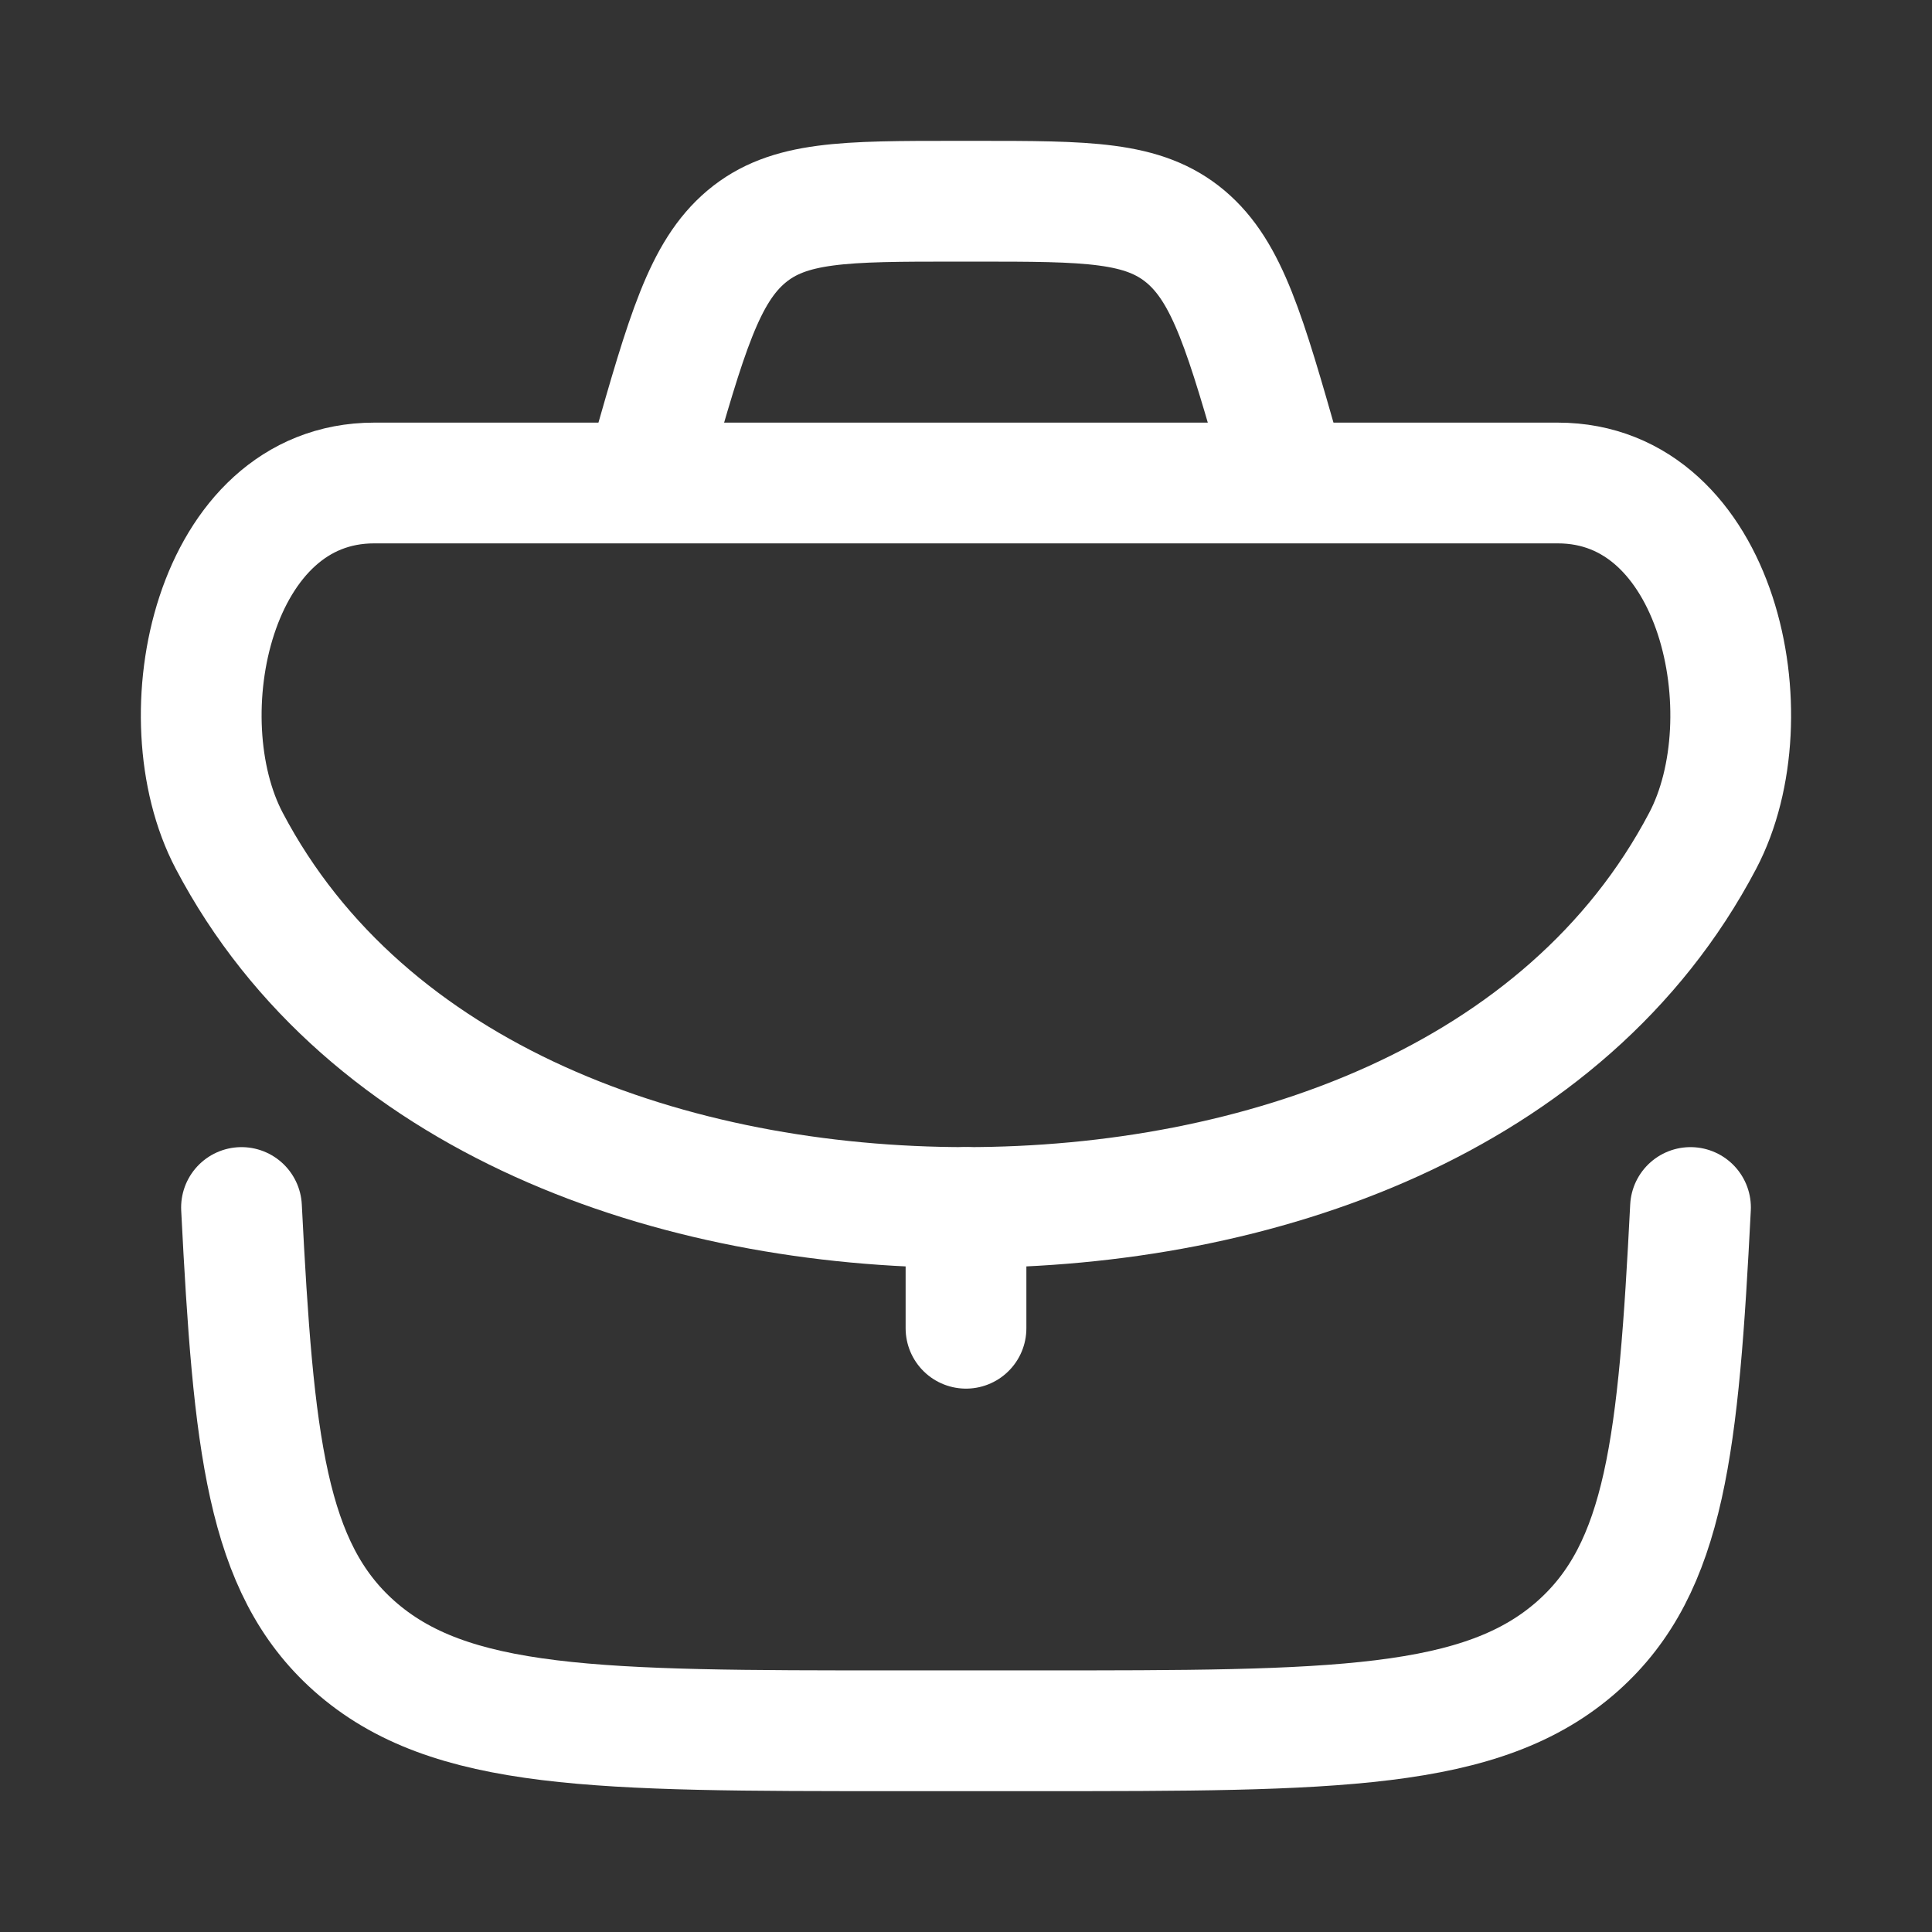 <svg width="32" height="32" viewBox="0 0 32 32" fill="none" xmlns="http://www.w3.org/2000/svg">
<rect x="0" y="0" width="32" height="32" fill="#333333" stroke="none"/>
<path d="M16 20L16 22" stroke="white" stroke-width="2" stroke-linecap="round" stroke-linejoin="round"/>
<path d="M4 20C4.199 23.91 4.408 25.962 5.864 27.26C7.444 28.667 9.907 28.667 14.835 28.667H17.165C22.093 28.667 24.556 28.667 26.136 27.26C27.592 25.962 27.801 23.91 28 20" stroke="white" stroke-width="2" stroke-linecap="round" stroke-linejoin="round"/>
<path d="M3.796 13.924C6.062 18.233 11.172 20 16 20C20.827 20 25.938 18.233 28.203 13.924C29.285 11.867 28.466 8 25.802 8H6.197C3.533 8 2.714 11.867 3.796 13.924Z" stroke="white" stroke-width="2"/>
<path d="M21.333 8L21.215 7.588C20.628 5.534 20.335 4.508 19.637 3.92C18.938 3.333 18.011 3.333 16.155 3.333H15.843C13.988 3.333 13.06 3.333 12.362 3.92C11.664 4.508 11.37 5.534 10.784 7.588L10.666 8" stroke="white" stroke-width="2"/>
</svg>
